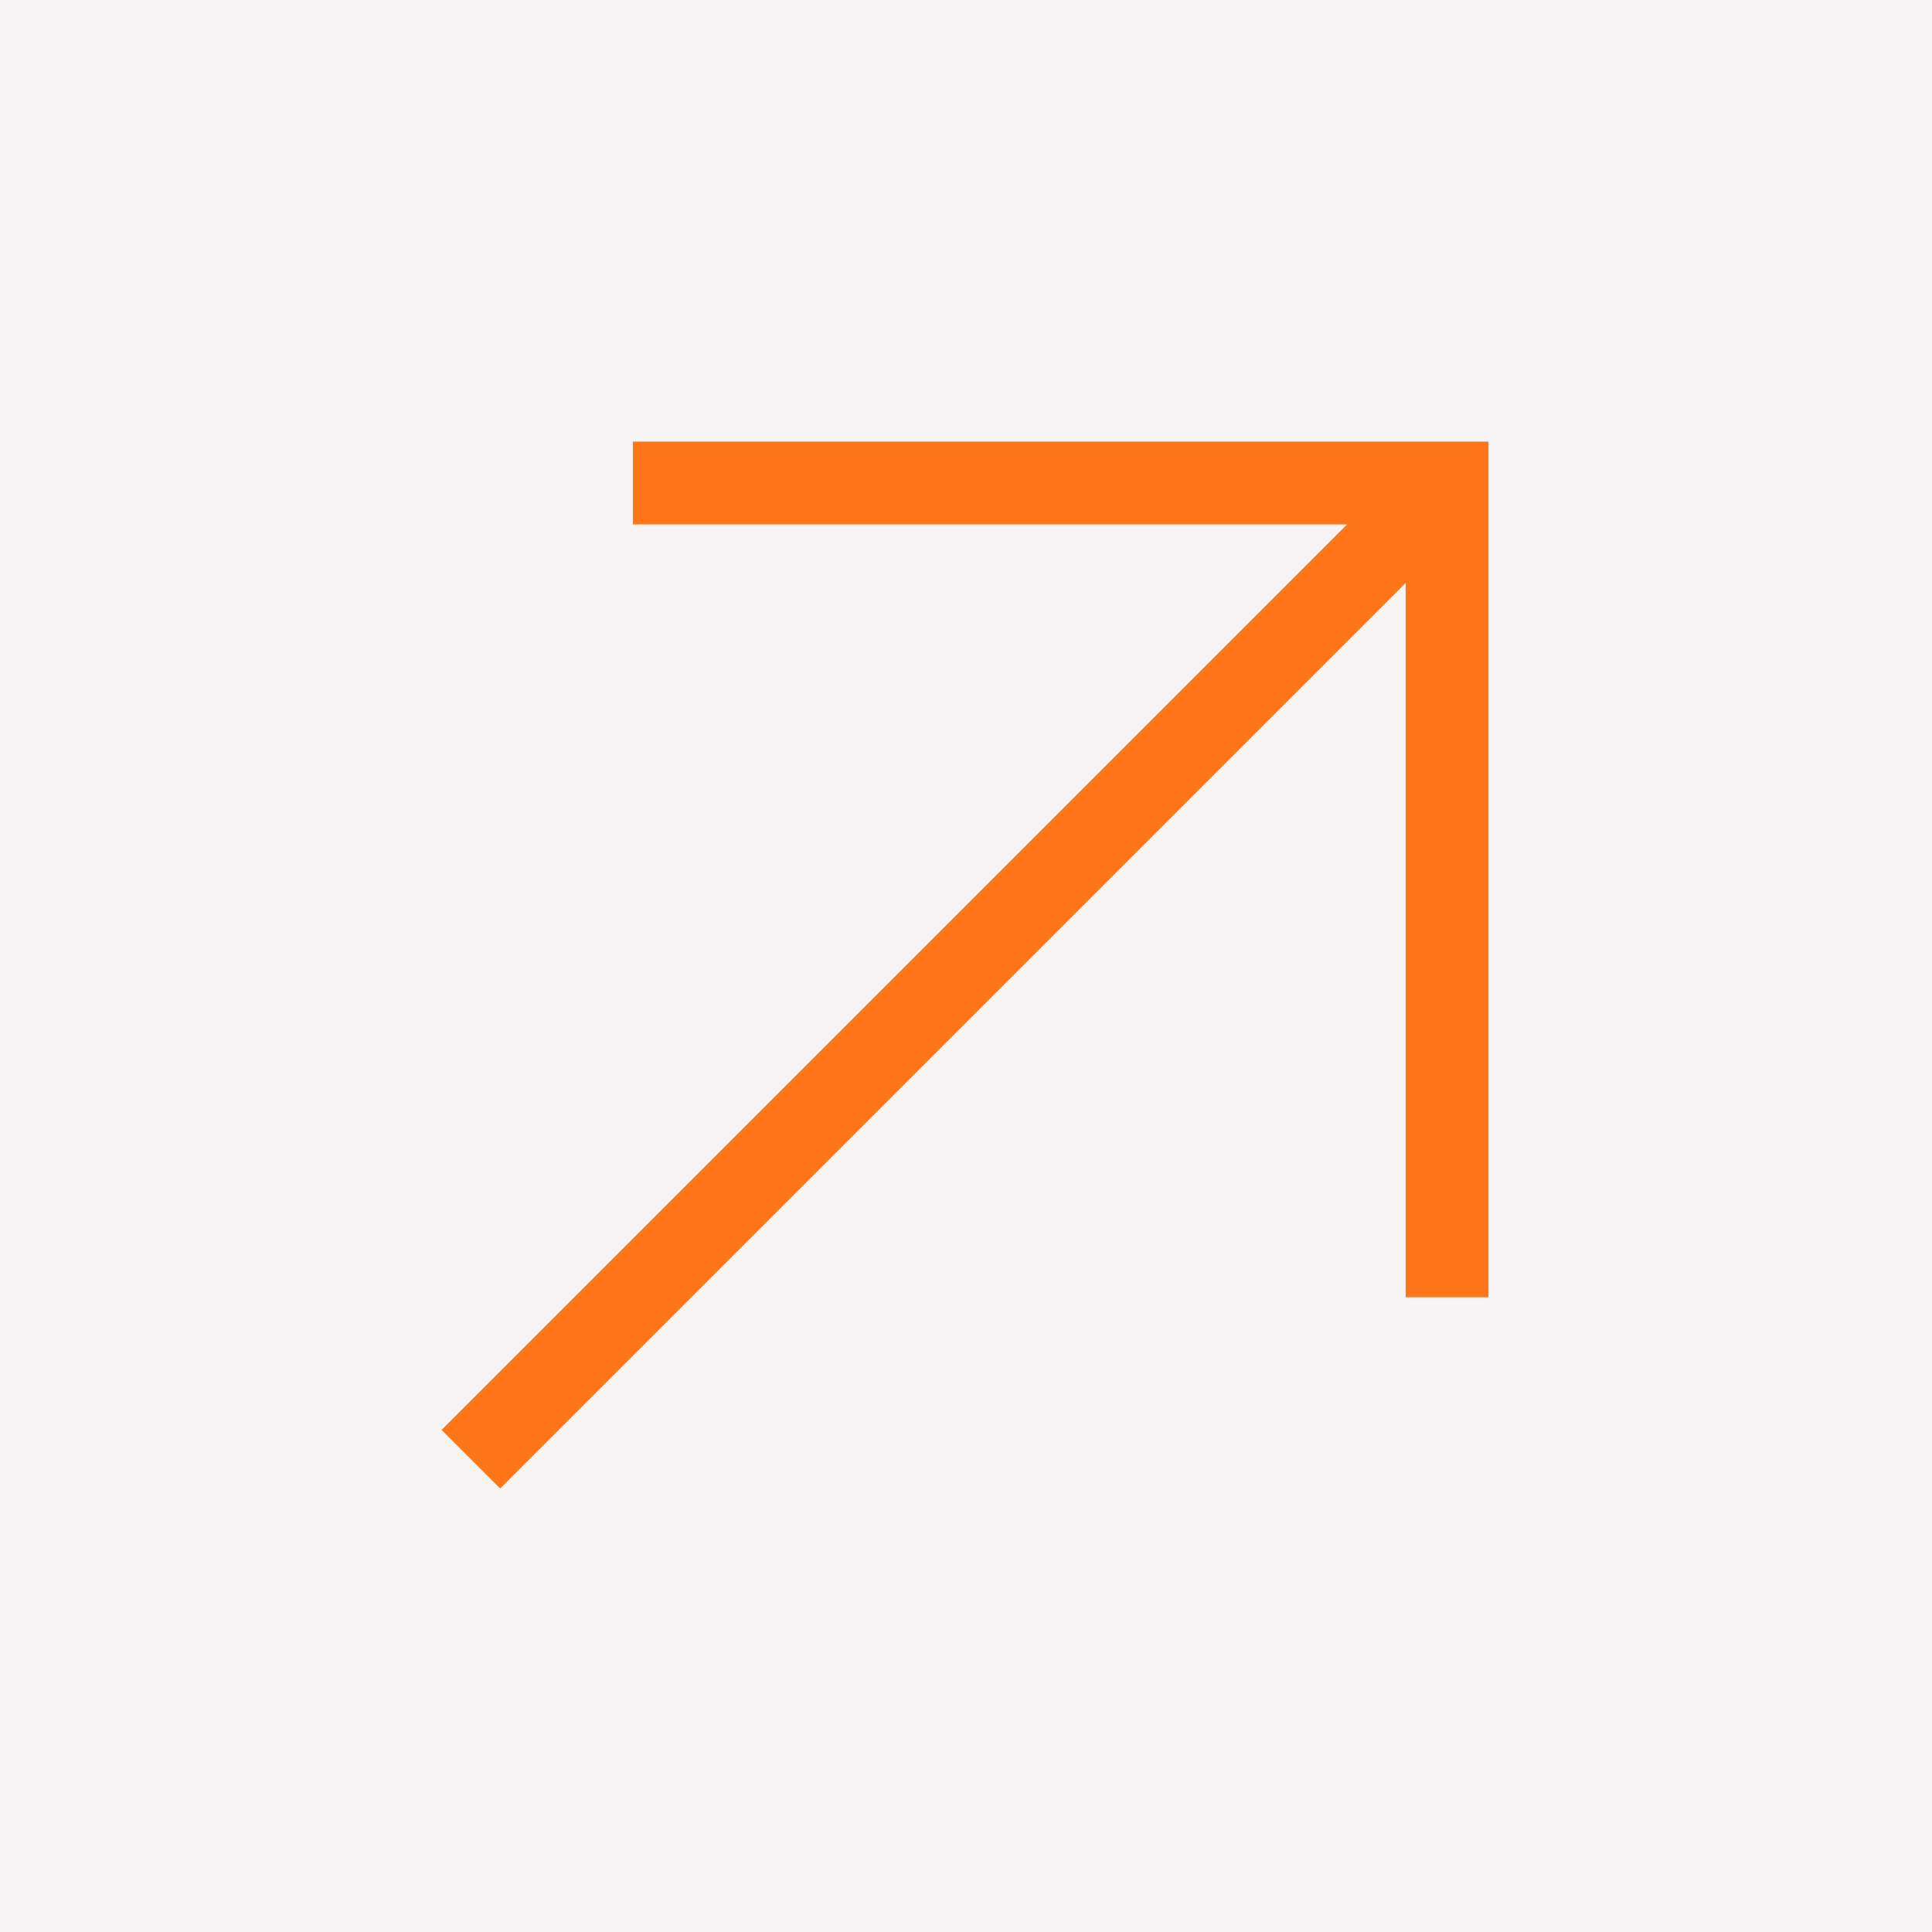 <?xml version="1.0" encoding="UTF-8"?> <svg xmlns="http://www.w3.org/2000/svg" width="70" height="70" viewBox="0 0 70 70" fill="none"> <rect width="70" height="70" fill="#F6F4F4"></rect> <path d="M22.93 16V19H48.81L16 51.81L18.12 53.93L50.93 21.12V47H53.93V16H22.93Z" fill="#FF7517"></path> </svg> 
